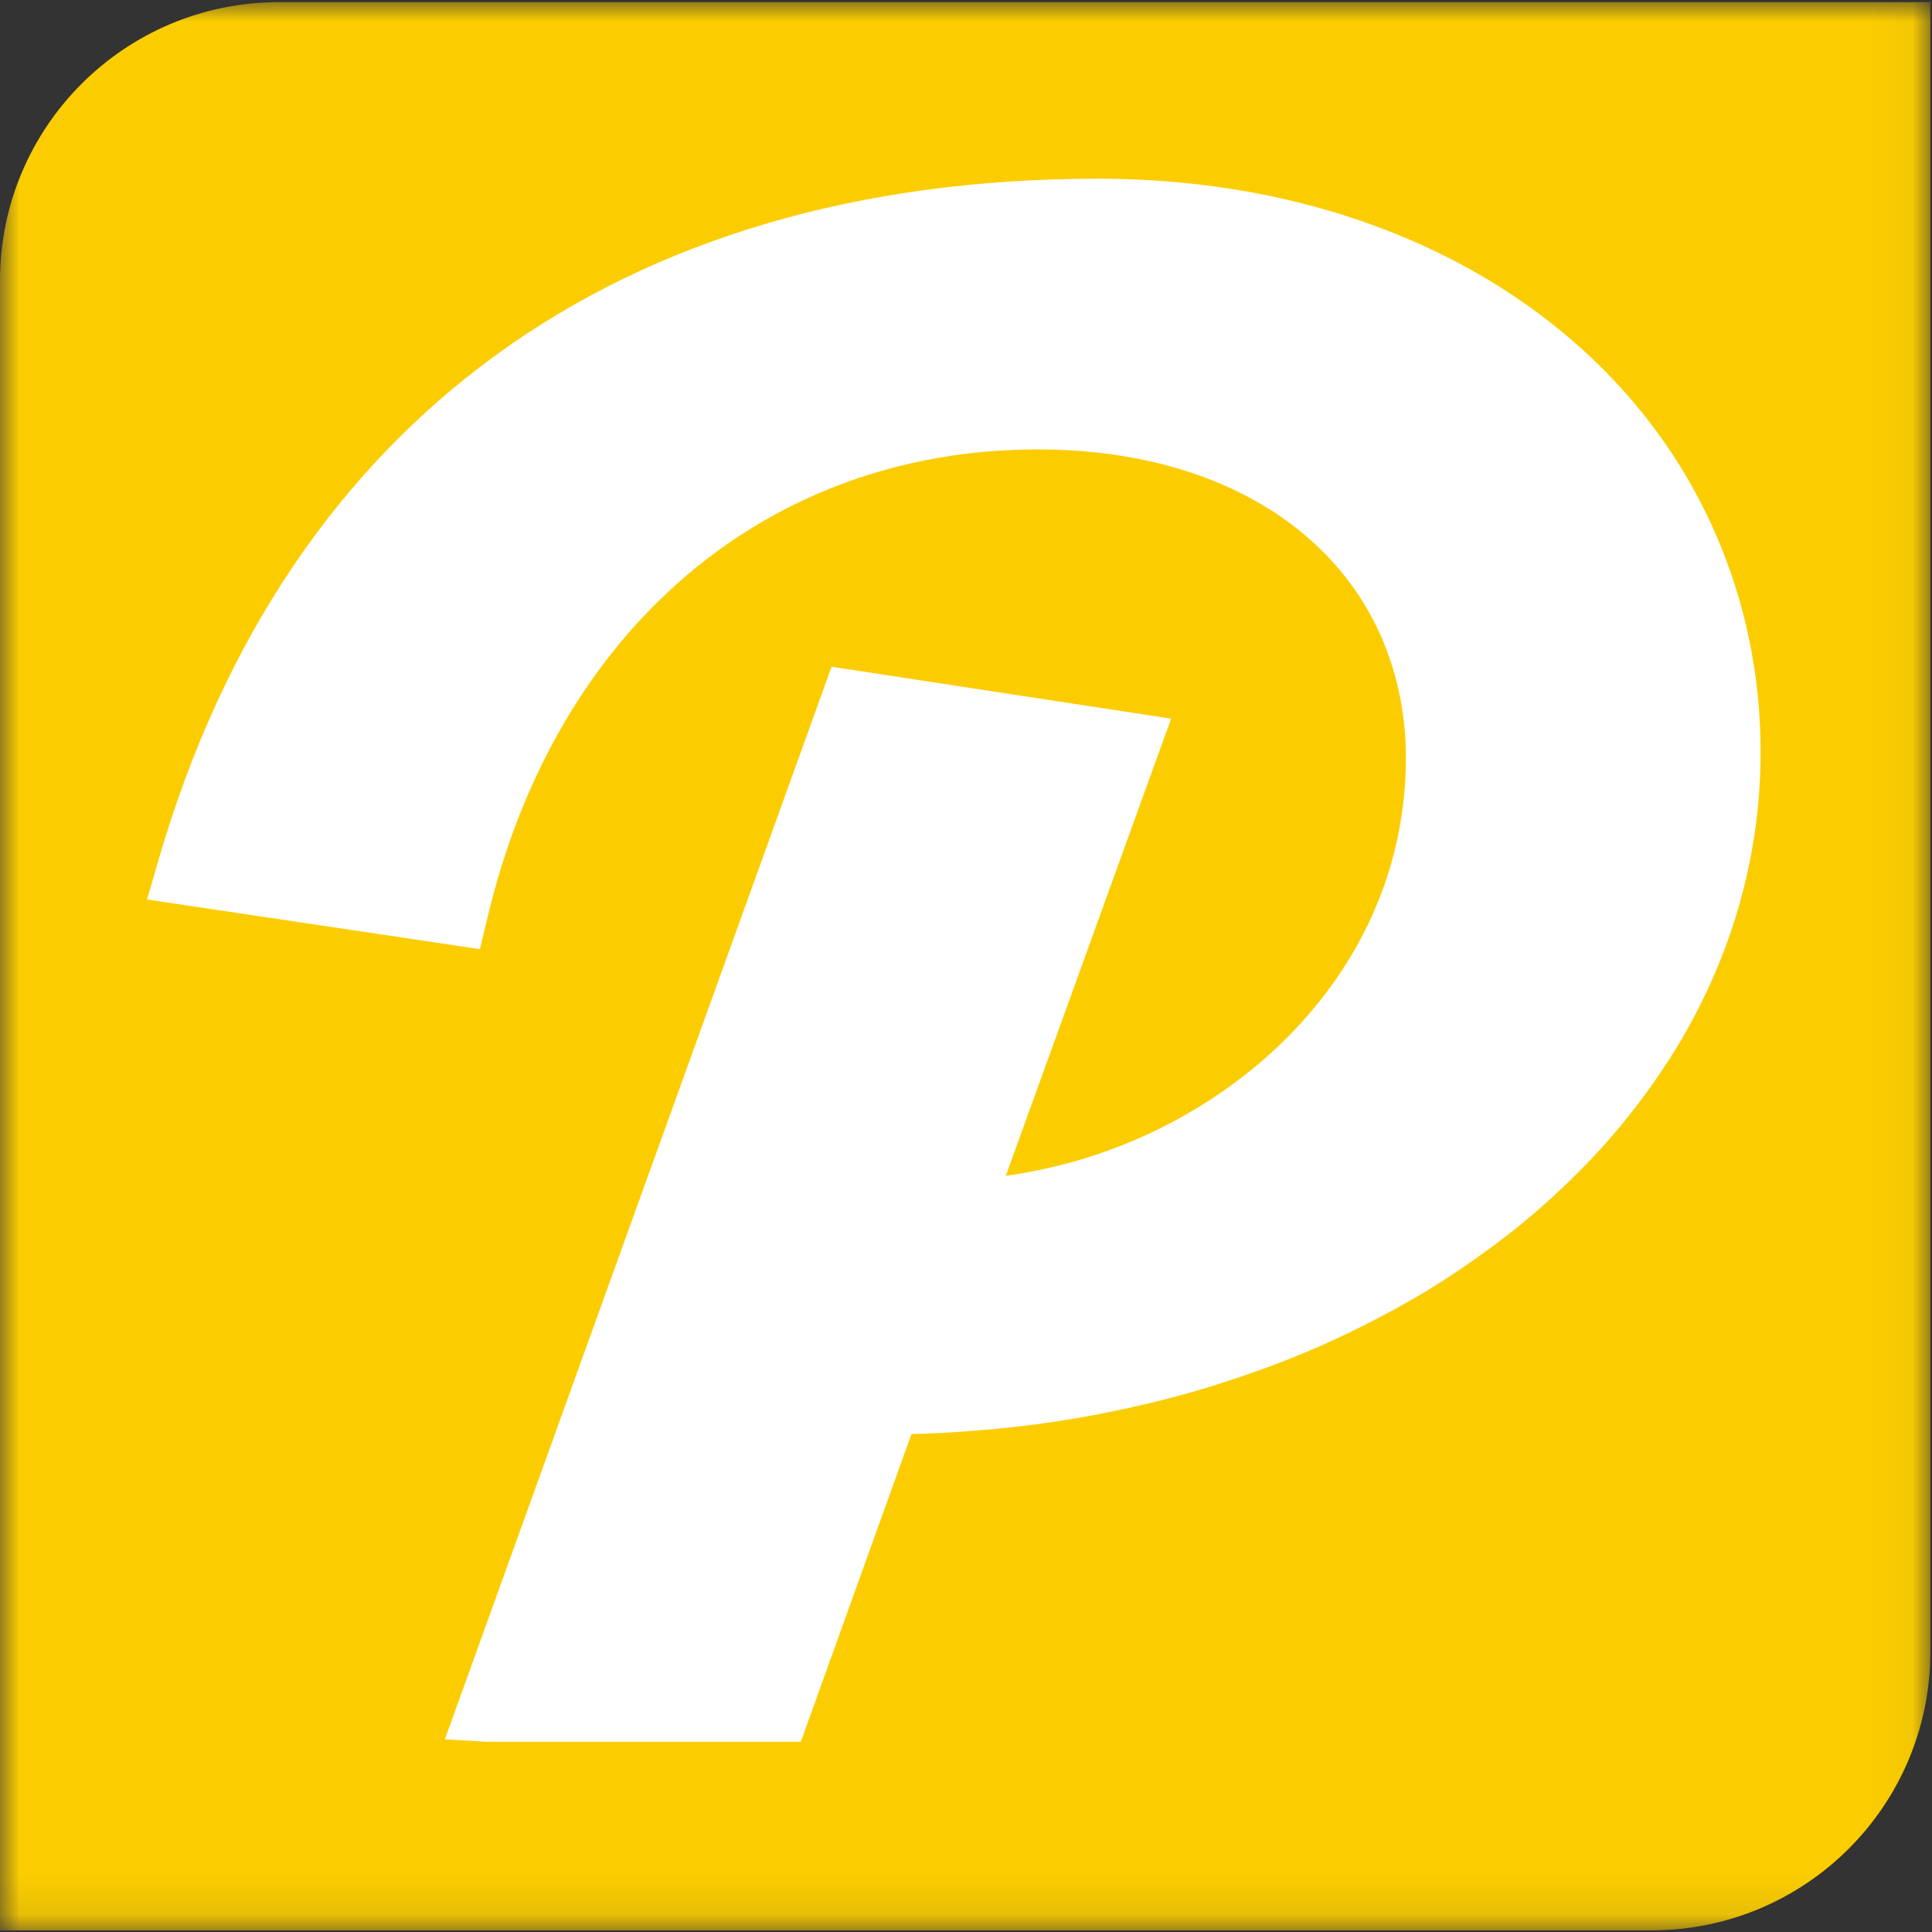 <?xml version="1.0" encoding="UTF-8"?>
<svg width="50px" height="50px" viewBox="0 0 50 50" version="1.1" xmlns="http://www.w3.org/2000/svg" xmlns:xlink="http://www.w3.org/1999/xlink">
    <rect x="0" y="0" width="50" height="50" fill="#333333" stroke="none"/>
    <title>brand/pr-dashboard-regular</title>
    <defs>
        <polygon id="path-1" points="0 0 49.957 0 49.957 49.901 0 49.901"/>
    </defs>
    <g id="brand/pr-dashboard-regular" stroke="none" stroke-width="1" fill="none" fill-rule="evenodd">
        <g id="Group-6" transform="translate(0, 0.056)">
            <g id="Group-3">
                <mask id="mask-2" fill="white">
                    <use xlink:href="#path-1"/>
                </mask>
                <g id="Clip-2"/>
                <path d="M7.216,-2.23214286e-05 C3.231,-2.23214286e-05 -3.35195531e-05,3.227 -3.35195531e-05,7.208 L-3.35195531e-05,23.35 L-3.35195531e-05,49.901 L42.741,49.901 C46.726,49.901 49.957,46.674 49.957,42.693 L49.957,23.028 L49.957,-2.23214286e-05 L7.216,-2.23214286e-05 Z" id="Fill-1" fill="#FBCD00" mask="url(#mask-2)"/>
            </g>
            <path d="M45.564,19.407 C45.564,17.377 45.149,15.484 44.403,13.768 C41.991,8.216 36,4.569 28.406,4.569 C16.043,4.569 7.415,10.821 4.11,22.174 L3.806,23.223 L4.805,23.372 L12.421,24.508 L12.624,23.657 C14.407,16.204 19.862,11.575 26.86,11.575 C31.352,11.575 34.672,13.572 35.88,16.752 C36.204,17.606 36.385,18.539 36.385,19.548 C36.385,25.039 32.027,29.026 27.245,30.146 C26.842,30.24 26.437,30.322 26.03,30.374 L29.893,19.692 L30.309,18.543 L21.521,17.199 L16.797,30.304 C16.797,30.304 16.796,30.304 16.796,30.304 L11.513,44.958 L12.623,45.022 L20.725,45.022 L23.588,37.059 C24.084,37.047 24.574,37.019 25.061,36.983 C25.192,36.974 25.323,36.963 25.453,36.951 C25.866,36.916 26.275,36.873 26.68,36.821 C26.756,36.811 26.834,36.803 26.911,36.793 C27.116,36.765 27.32,36.734 27.523,36.702 C27.783,36.66 28.043,36.615 28.3,36.568 C28.416,36.546 28.531,36.522 28.647,36.499 C29.019,36.425 29.388,36.344 29.753,36.256 C29.854,36.231 29.956,36.209 30.057,36.183 C30.171,36.154 30.285,36.125 30.398,36.094 C30.723,36.008 31.045,35.916 31.362,35.819 C31.452,35.791 31.54,35.761 31.629,35.732 C31.984,35.619 32.333,35.5 32.678,35.374 C32.784,35.335 32.891,35.297 32.996,35.257 C33.117,35.211 33.237,35.164 33.356,35.117 C33.647,35.002 33.934,34.883 34.216,34.758 C34.258,34.74 34.299,34.719 34.342,34.7 C34.702,34.538 35.055,34.368 35.402,34.192 C35.5,34.142 35.597,34.092 35.694,34.041 C35.844,33.962 35.992,33.882 36.14,33.801 C36.353,33.684 36.563,33.565 36.769,33.442 C36.783,33.434 36.798,33.426 36.812,33.418 C36.994,33.309 37.174,33.196 37.352,33.082 C37.529,32.968 37.704,32.852 37.877,32.734 C37.959,32.678 38.04,32.621 38.121,32.565 C38.417,32.357 38.707,32.144 38.989,31.925 C39.036,31.888 39.086,31.852 39.133,31.815 C39.455,31.559 39.766,31.295 40.067,31.025 C40.128,30.97 40.186,30.914 40.246,30.859 C40.498,30.627 40.742,30.39 40.978,30.148 C41.033,30.091 41.09,30.035 41.145,29.978 C41.42,29.688 41.685,29.392 41.937,29.089 C41.971,29.048 42.003,29.006 42.036,28.965 C42.146,28.831 42.253,28.695 42.357,28.558 C42.462,28.422 42.564,28.284 42.664,28.144 C42.715,28.075 42.766,28.005 42.815,27.934 C43.039,27.612 43.255,27.285 43.454,26.951 C43.454,26.951 43.454,26.951 43.454,26.951 C43.454,26.951 43.453,26.951 43.452,26.952 C43.453,26.951 43.454,26.951 43.454,26.951 C44.81,24.673 45.564,22.12 45.564,19.407" id="Fill-4" fill="#FFFFFF"/>
        </g>
    </g>
</svg>
